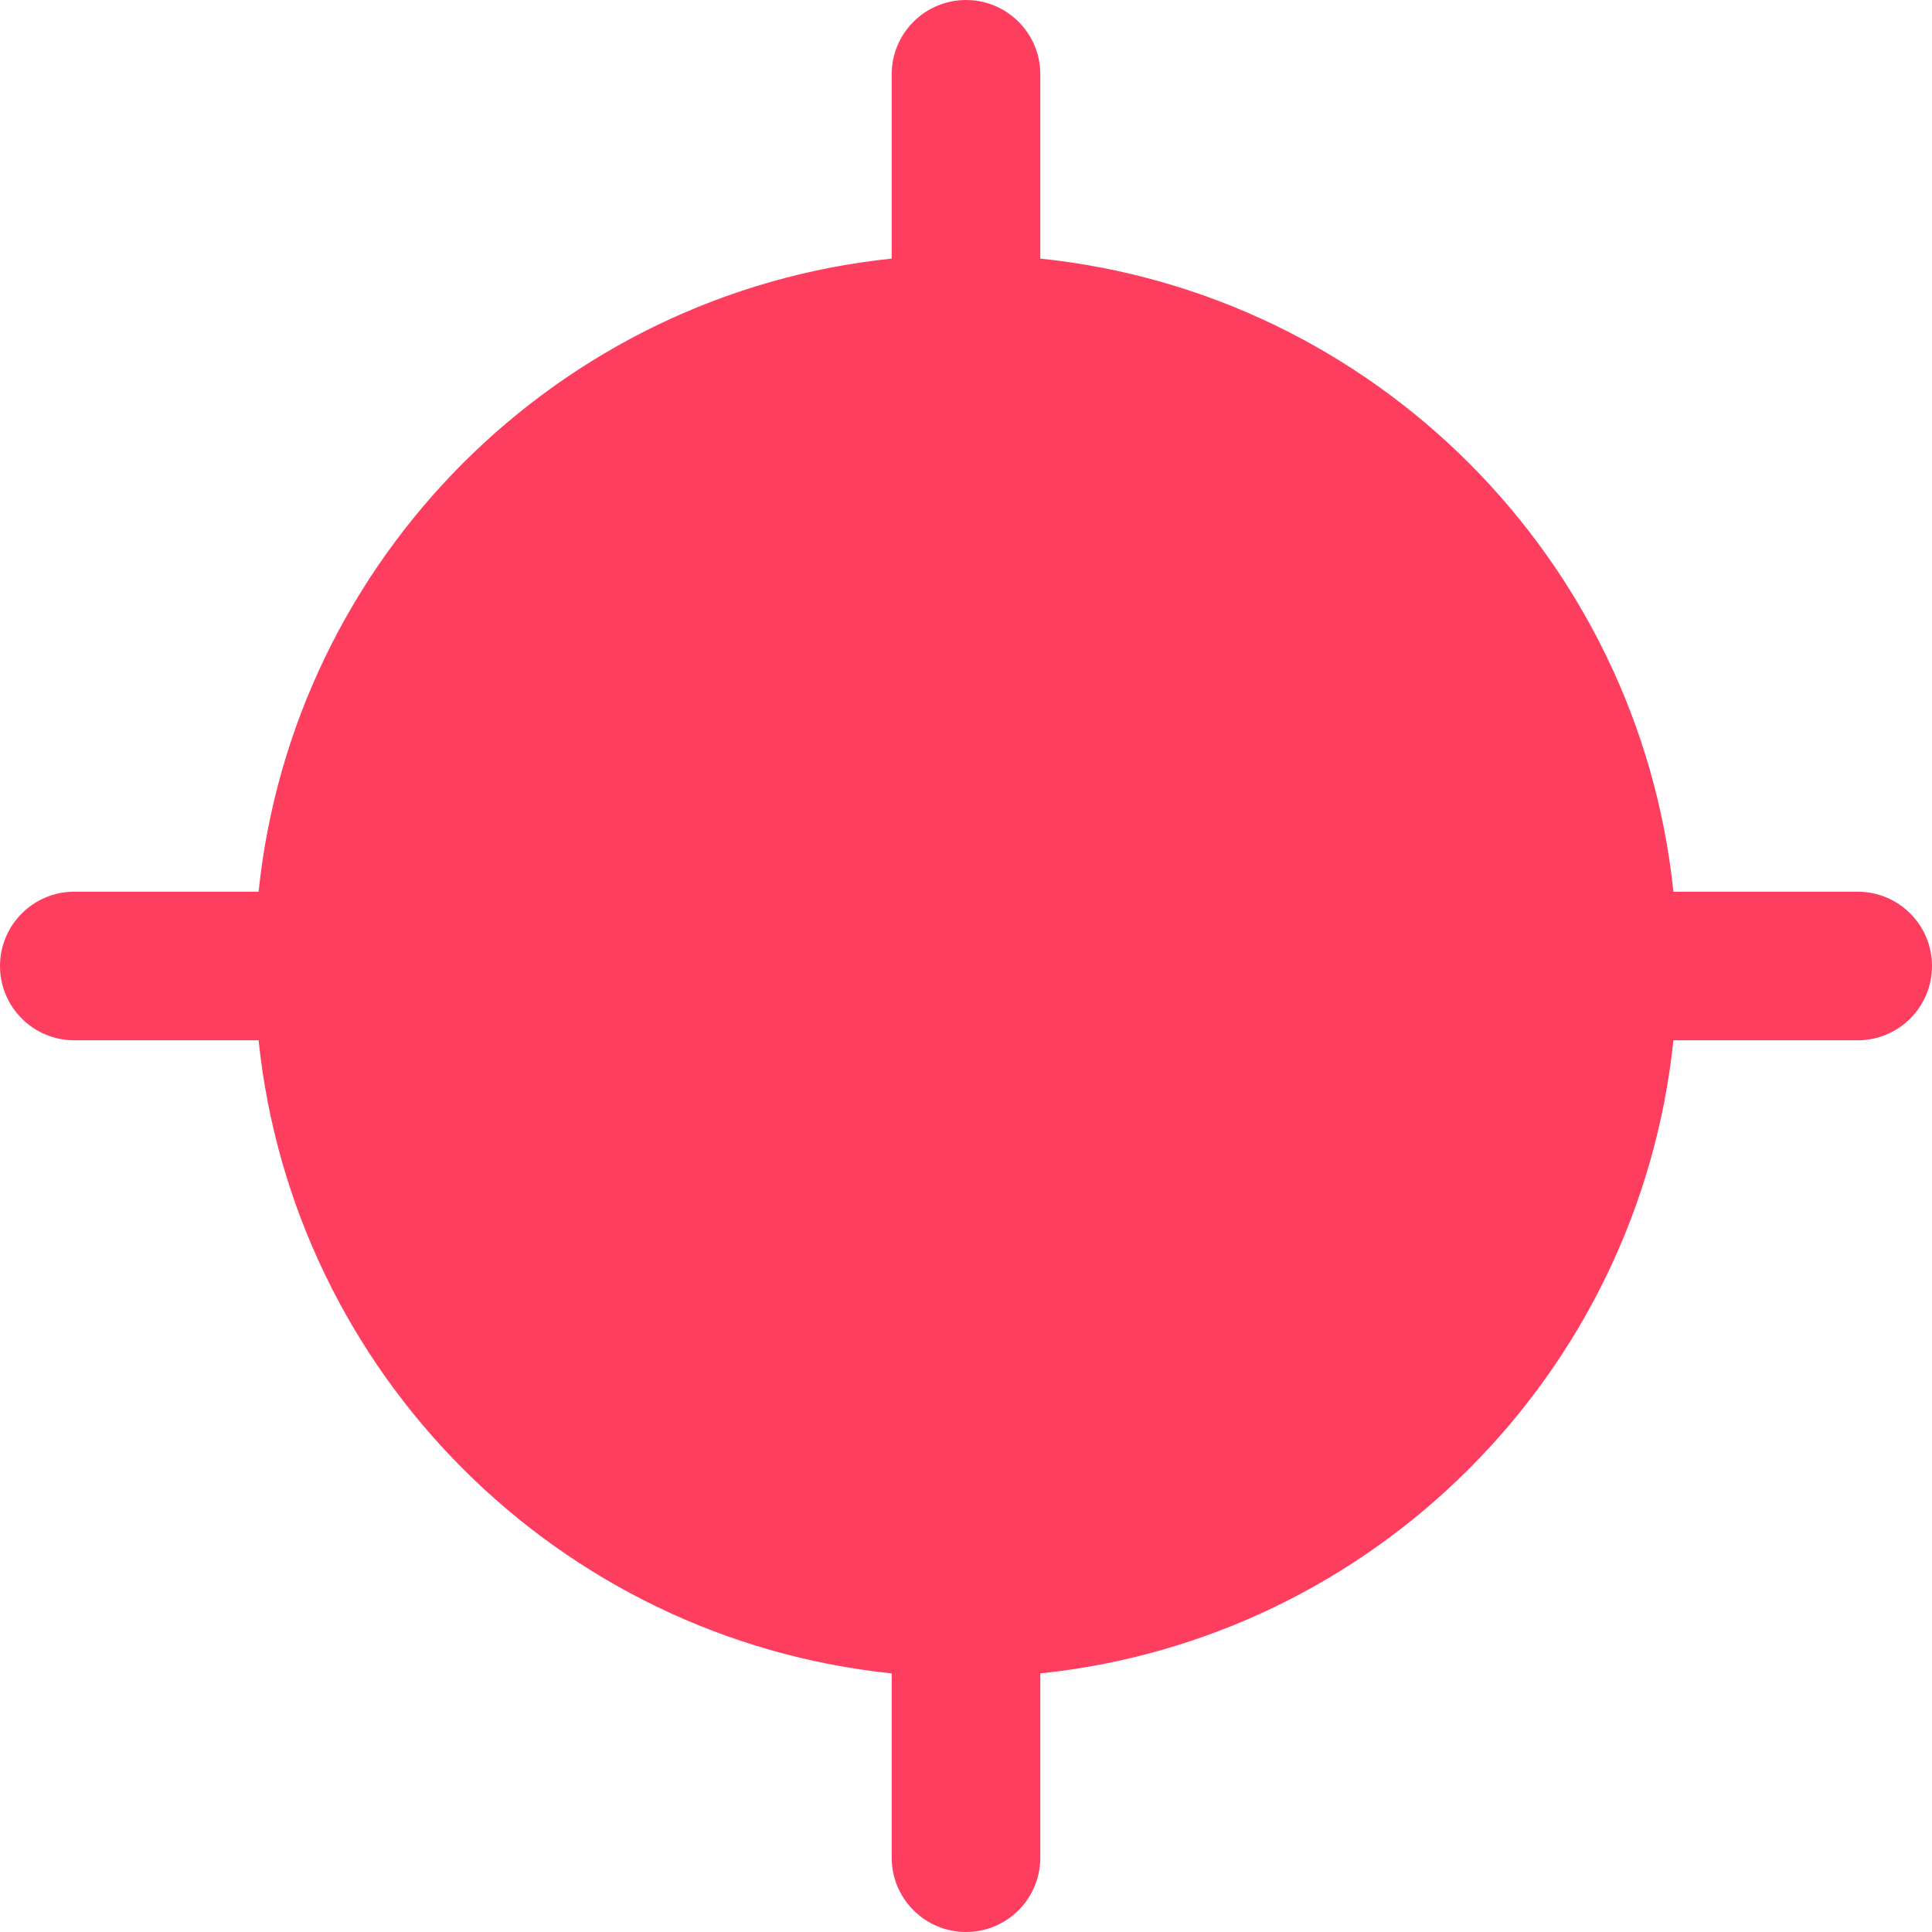 <?xml version="1.0" encoding="UTF-8"?> <svg xmlns="http://www.w3.org/2000/svg" width="26" height="26" viewBox="0 0 26 26" fill="none"><path fill-rule="evenodd" clip-rule="evenodd" d="M13 0C13.552 0 14 0.448 14 1V3.48C18.488 3.946 22.054 7.512 22.52 12H25C25.552 12 26 12.448 26 13C26 13.552 25.552 14 25 14H22.52C22.054 18.488 18.488 22.054 14 22.52V25C14 25.552 13.552 26 13 26C12.448 26 12 25.552 12 25V22.52C7.512 22.054 3.946 18.488 3.48 14H1C0.448 14 0 13.552 0 13C0 12.448 0.448 12 1 12H3.48C3.946 7.512 7.512 3.946 12 3.48V1C12 0.448 12.448 0 13 0Z" fill="#FD3E5F"></path></svg> 
